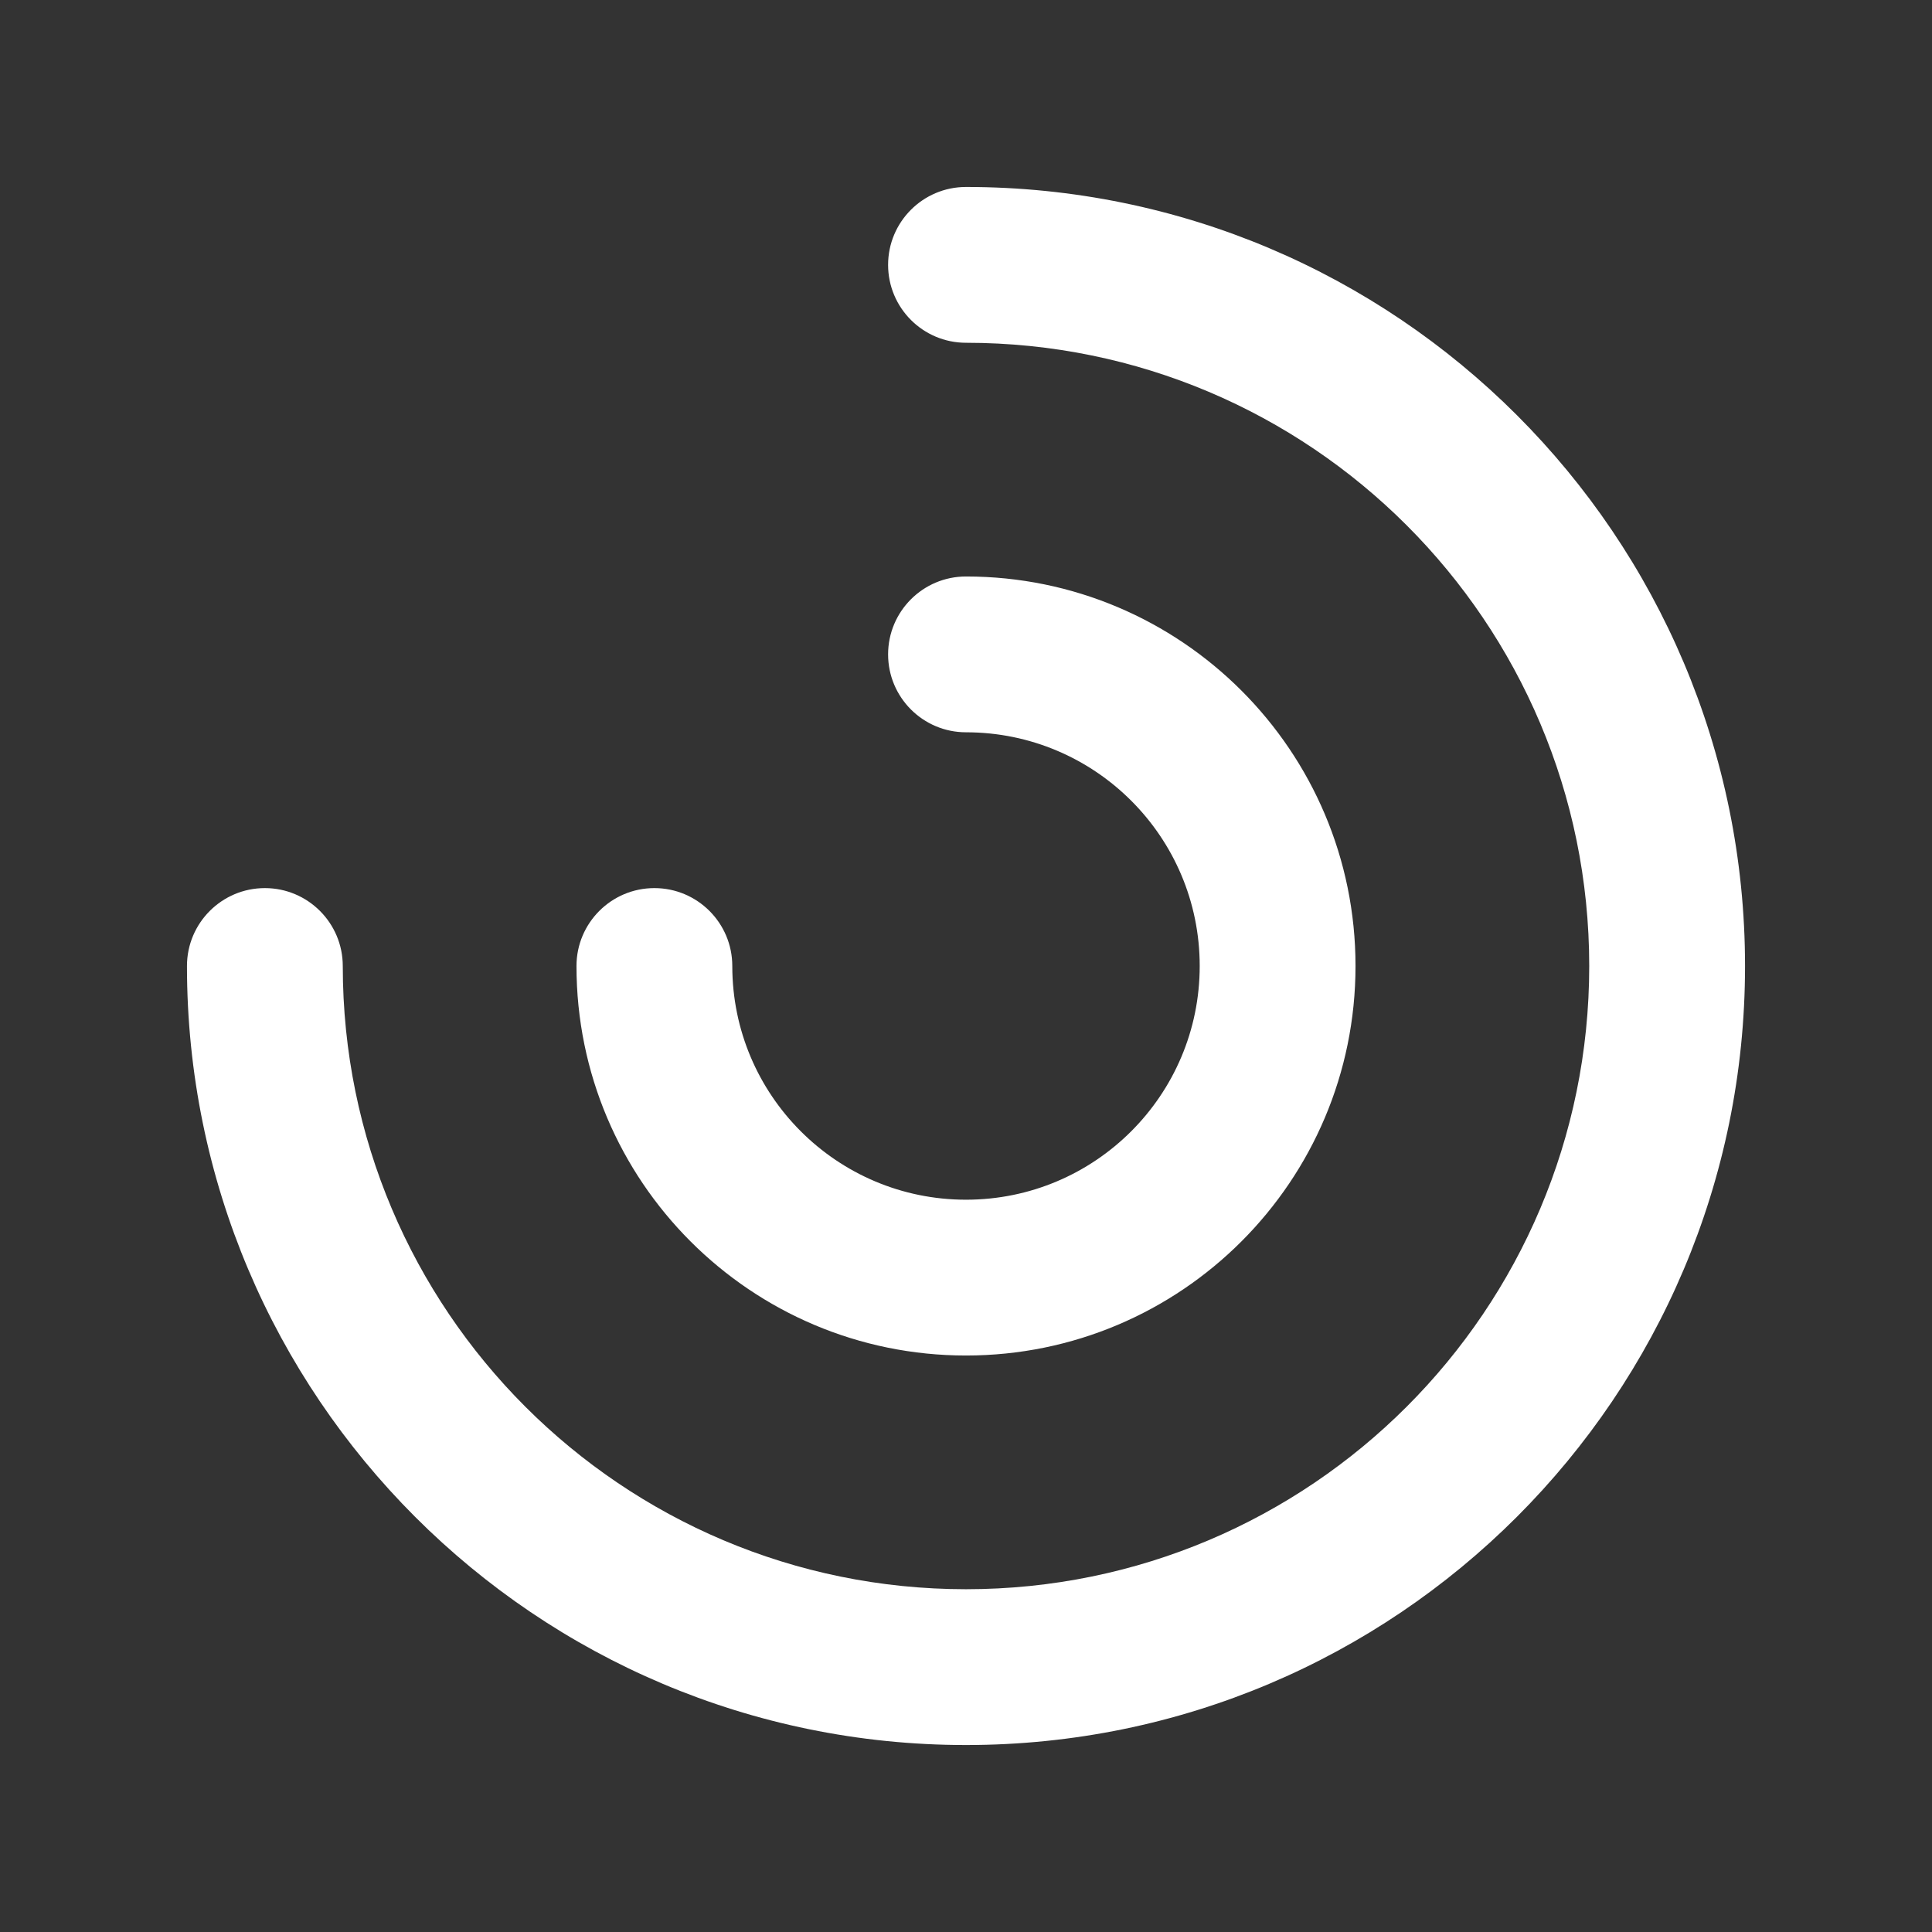 <svg width="31" height="31" viewBox="0 0 31 31" fill="none" xmlns="http://www.w3.org/2000/svg">
<rect x="0" y="0" width="31" height="31" fill="#333333" stroke="none"/>
<path fill-rule="evenodd" clip-rule="evenodd" d="M15.5 3C14.81 3 14.25 3.56 14.25 4.25C14.25 4.94 14.81 5.5 15.5 5.5C21.023 5.5 25.5 9.977 25.5 15.5C25.5 21.023 21.023 25.5 15.5 25.5C9.977 25.5 5.5 21.023 5.5 15.5C5.5 14.81 4.94 14.25 4.25 14.25C3.56 14.25 3 14.81 3 15.5C3 22.404 8.596 28 15.5 28C22.404 28 28 22.404 28 15.5C28 8.596 22.404 3 15.5 3ZM15.5 9.25C14.81 9.25 14.25 9.81 14.25 10.5C14.25 11.19 14.81 11.75 15.5 11.75C17.571 11.75 19.25 13.429 19.25 15.5C19.25 17.571 17.571 19.25 15.5 19.25C13.429 19.25 11.75 17.571 11.75 15.5C11.75 14.81 11.19 14.25 10.5 14.25C9.81 14.25 9.25 14.81 9.25 15.5C9.25 18.952 12.048 21.75 15.5 21.75C18.952 21.75 21.75 18.952 21.75 15.5C21.75 12.048 18.952 9.25 15.5 9.25Z" fill="white"/>
</svg>
